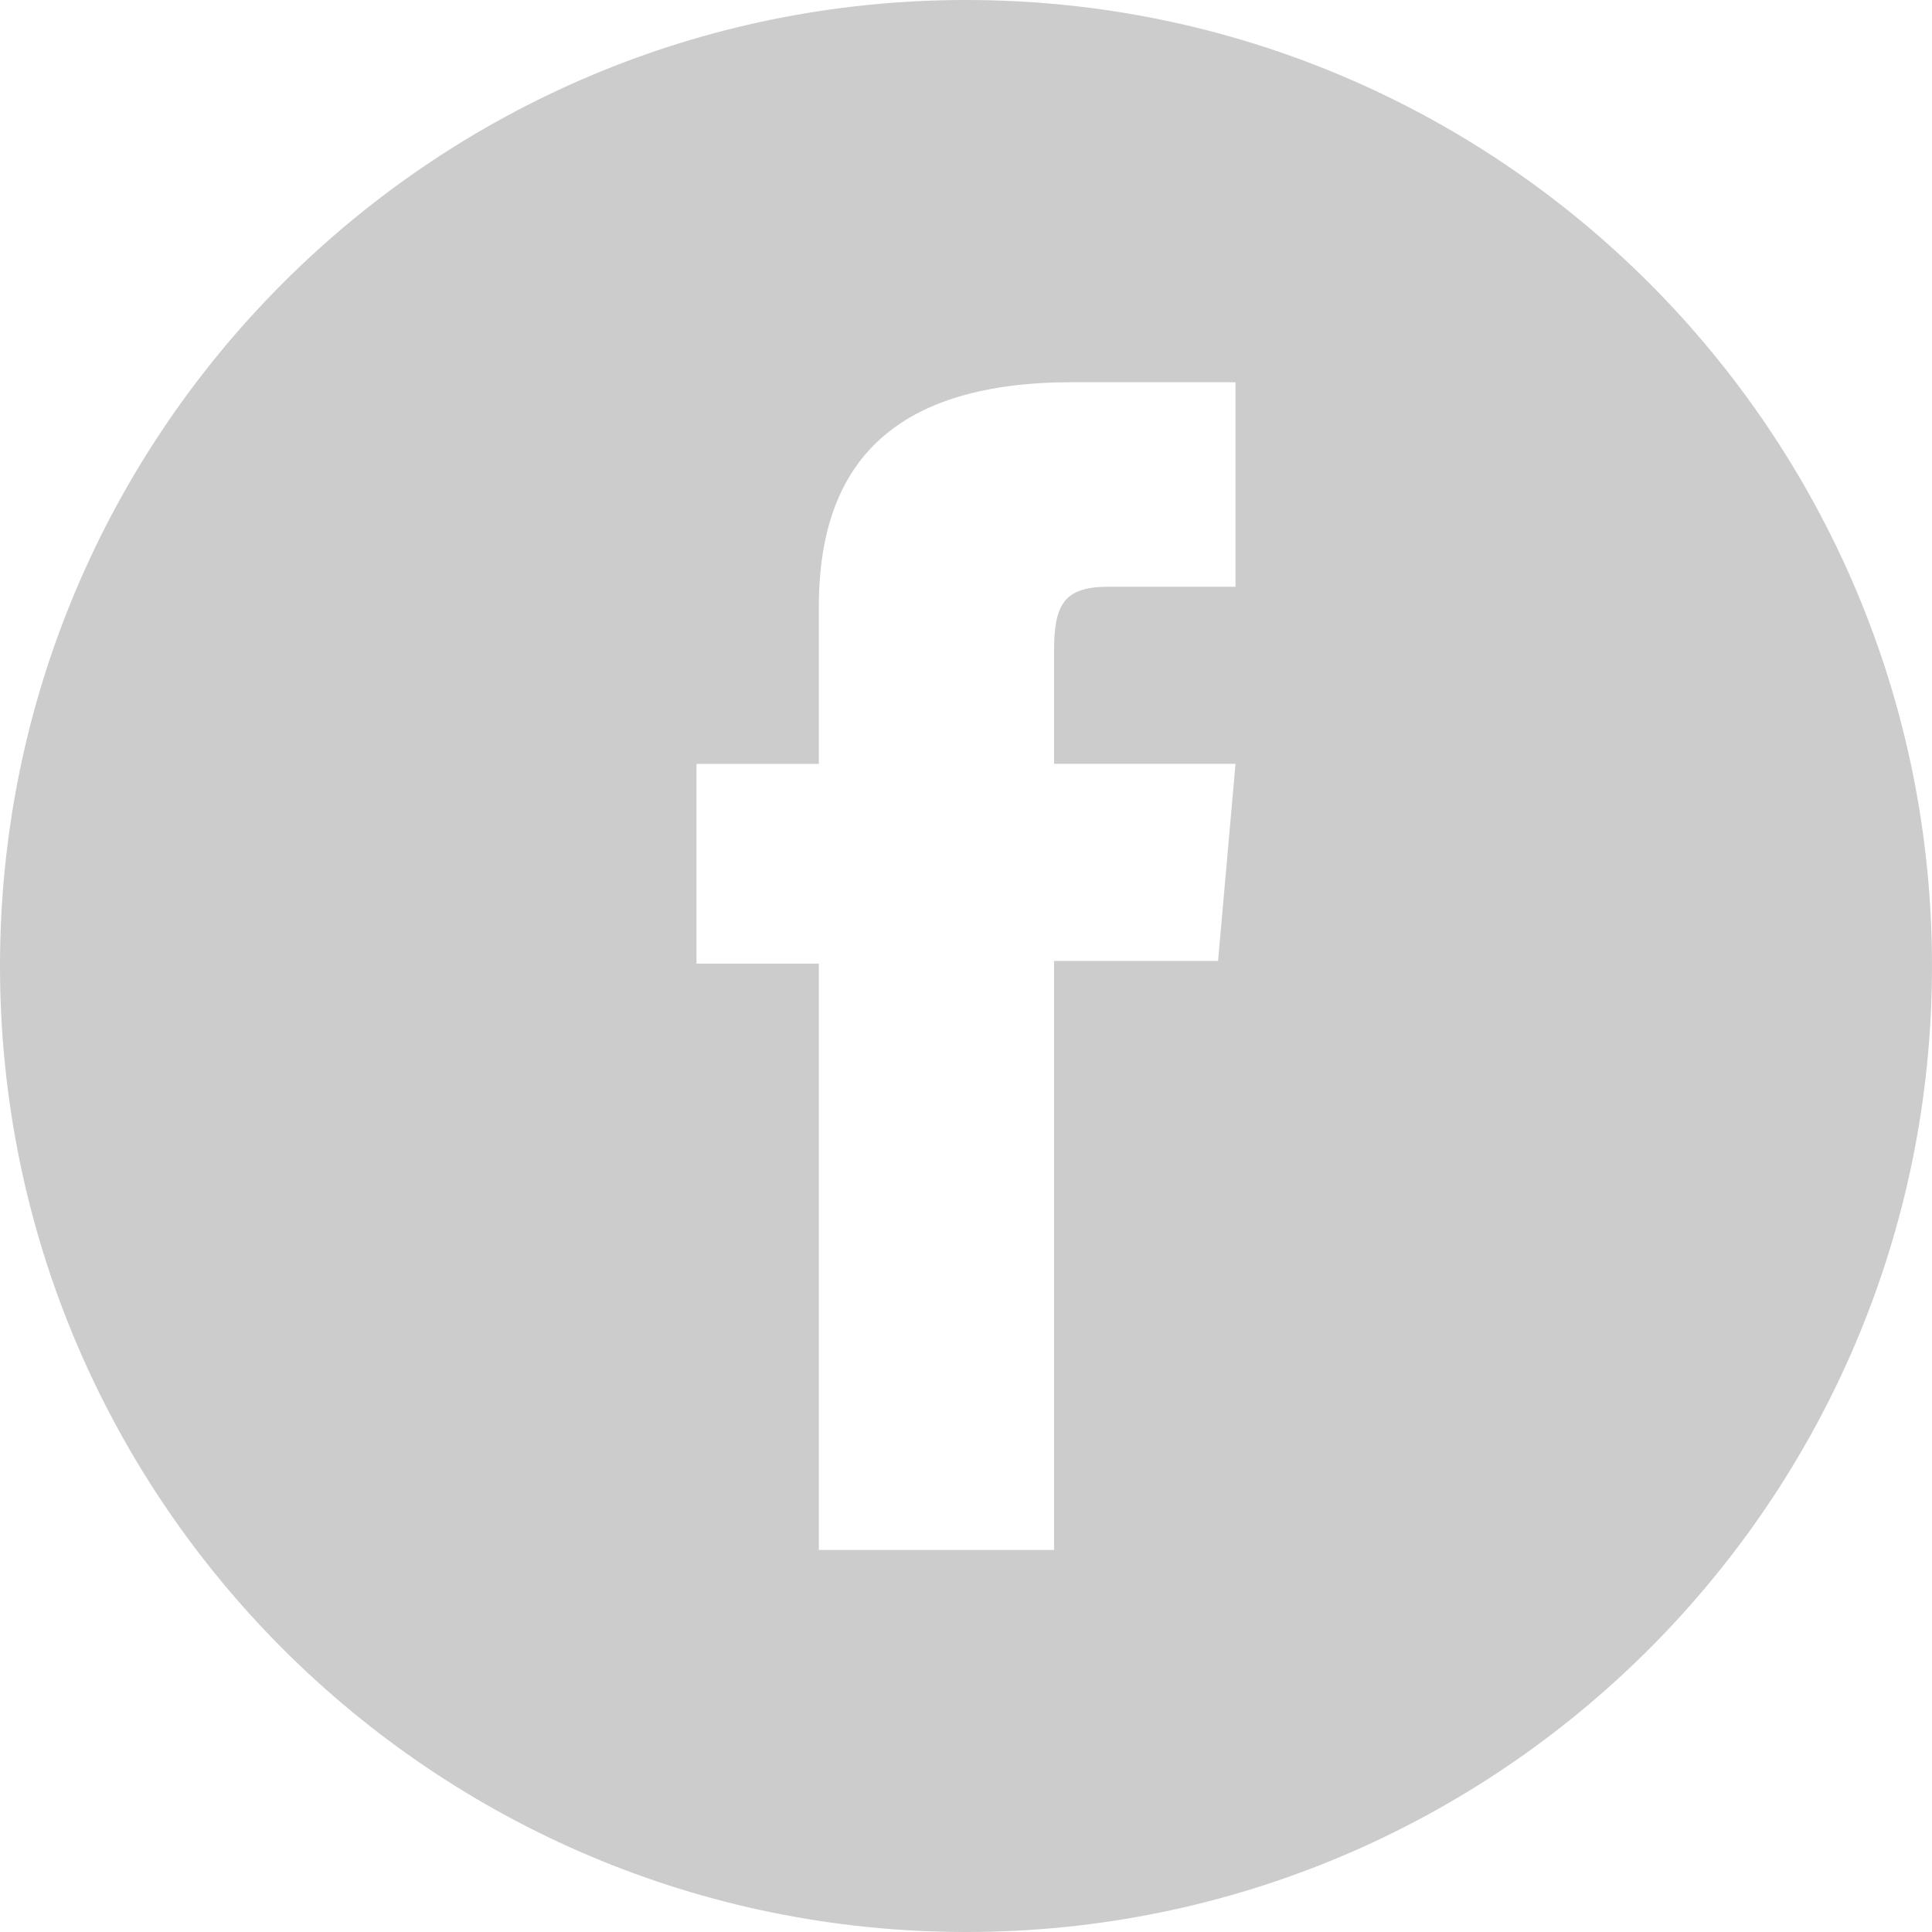<?xml version="1.0" encoding="utf-8"?>
<!-- Generator: Adobe Illustrator 15.1.0, SVG Export Plug-In . SVG Version: 6.00 Build 0)  -->
<!DOCTYPE svg PUBLIC "-//W3C//DTD SVG 1.1//EN" "http://www.w3.org/Graphics/SVG/1.1/DTD/svg11.dtd">
<svg version="1.1" id="Layer_1" xmlns="http://www.w3.org/2000/svg" xmlns:xlink="http://www.w3.org/1999/xlink" x="0px" y="0px"
	 width="30px" height="30px" viewBox="0 0 30 30" enable-background="new 0 0 30 30" xml:space="preserve">
<path fill="#CCCCCC" d="M15.002,0C6.717,0,0,6.717,0,15s6.717,15,15.002,15C23.285,30,30,23.283,30,15S23.285,0,15.002,0z
	 M19.186,9.111c0,0-1.416,0-1.975,0c-0.699,0-0.844,0.284-0.844,1.006c0,0.602,0,1.744,0,1.744h2.818l-0.271,3.061h-2.547v9.146
	h-3.652v-9.105h-1.9v-3.101h1.9c0,0,0-0.445,0-2.441c0-2.291,1.225-3.486,3.941-3.486c0.445,0,2.529,0,2.529,0V9.111z"/>
</svg>
